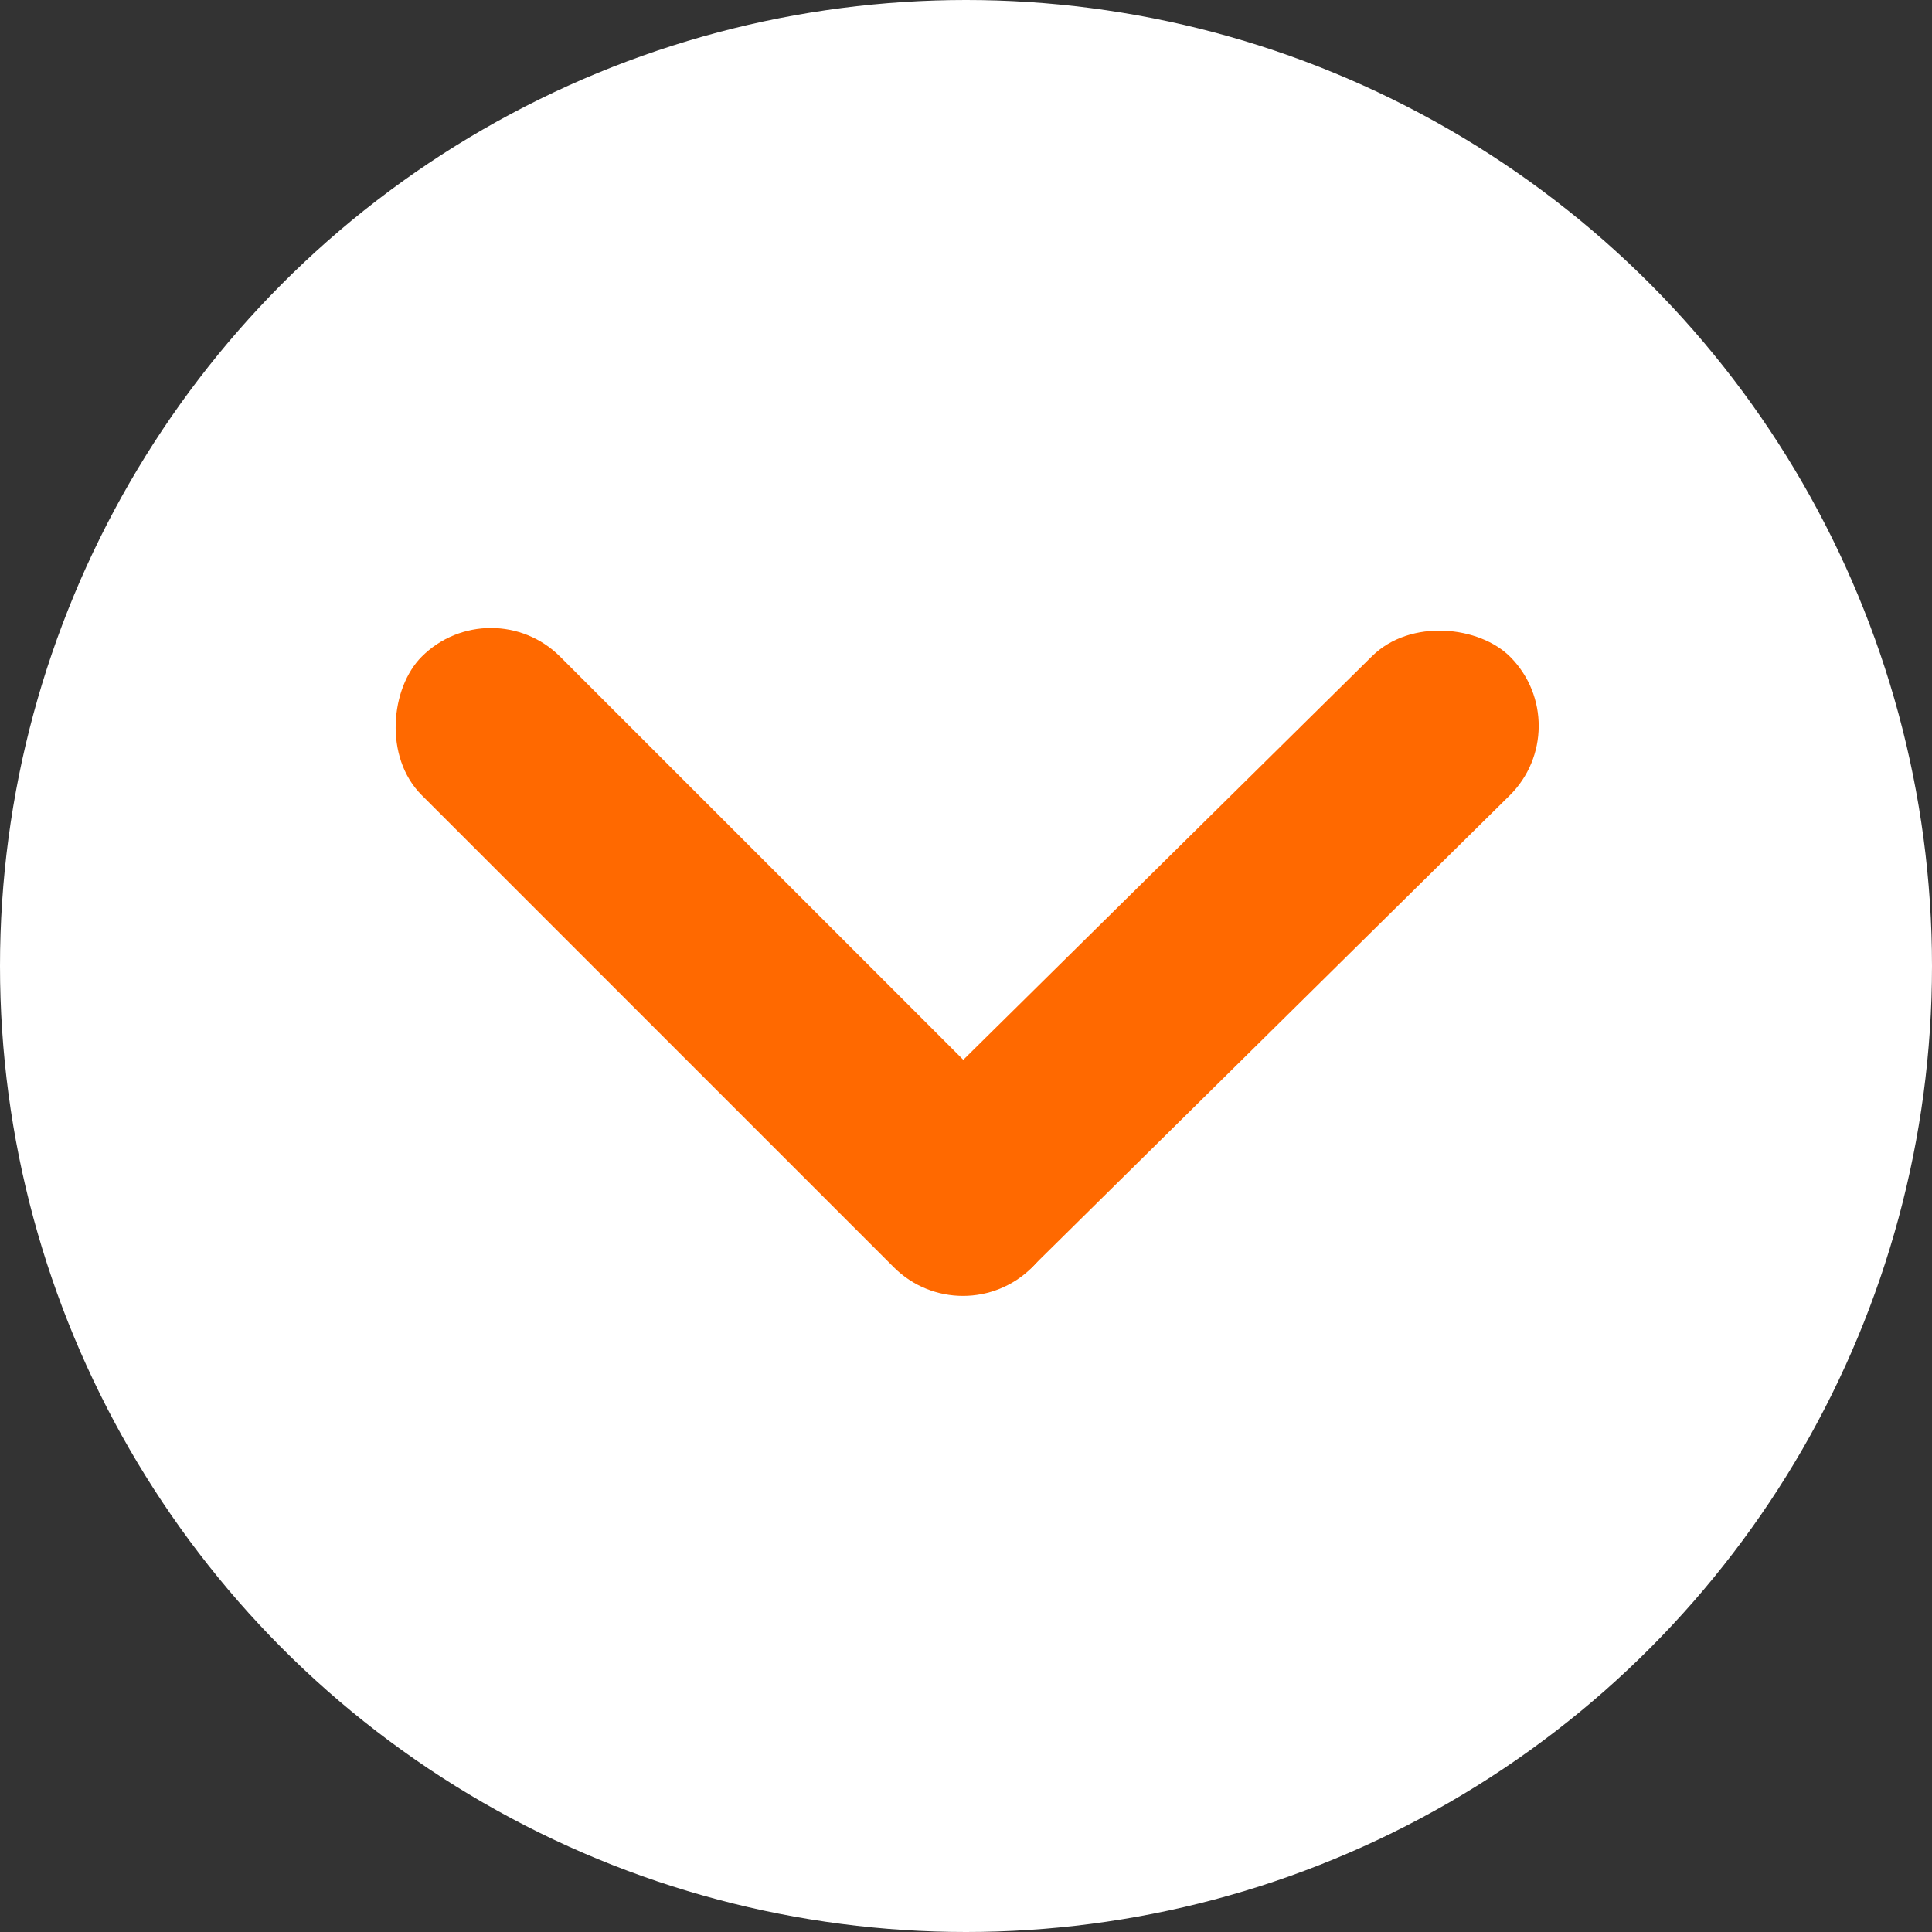 <svg width="148" height="148" viewBox="0 0 148 148" fill="none" xmlns="http://www.w3.org/2000/svg">
<rect x="0" y="0" width="148" height="148" fill="#333333" stroke="none"/>
<circle cx="74" cy="74" r="74" fill="white"/>
<rect x="120.978" y="55.673" width="66.145" height="15" rx="7.5" transform="rotate(135.361 120.978 55.673)" fill="#FF6900"/>
<rect x="37.606" y="45.001" width="66.145" height="15" rx="7.5" transform="rotate(45 37.606 45.001)" fill="#FF6900"/>
</svg>
